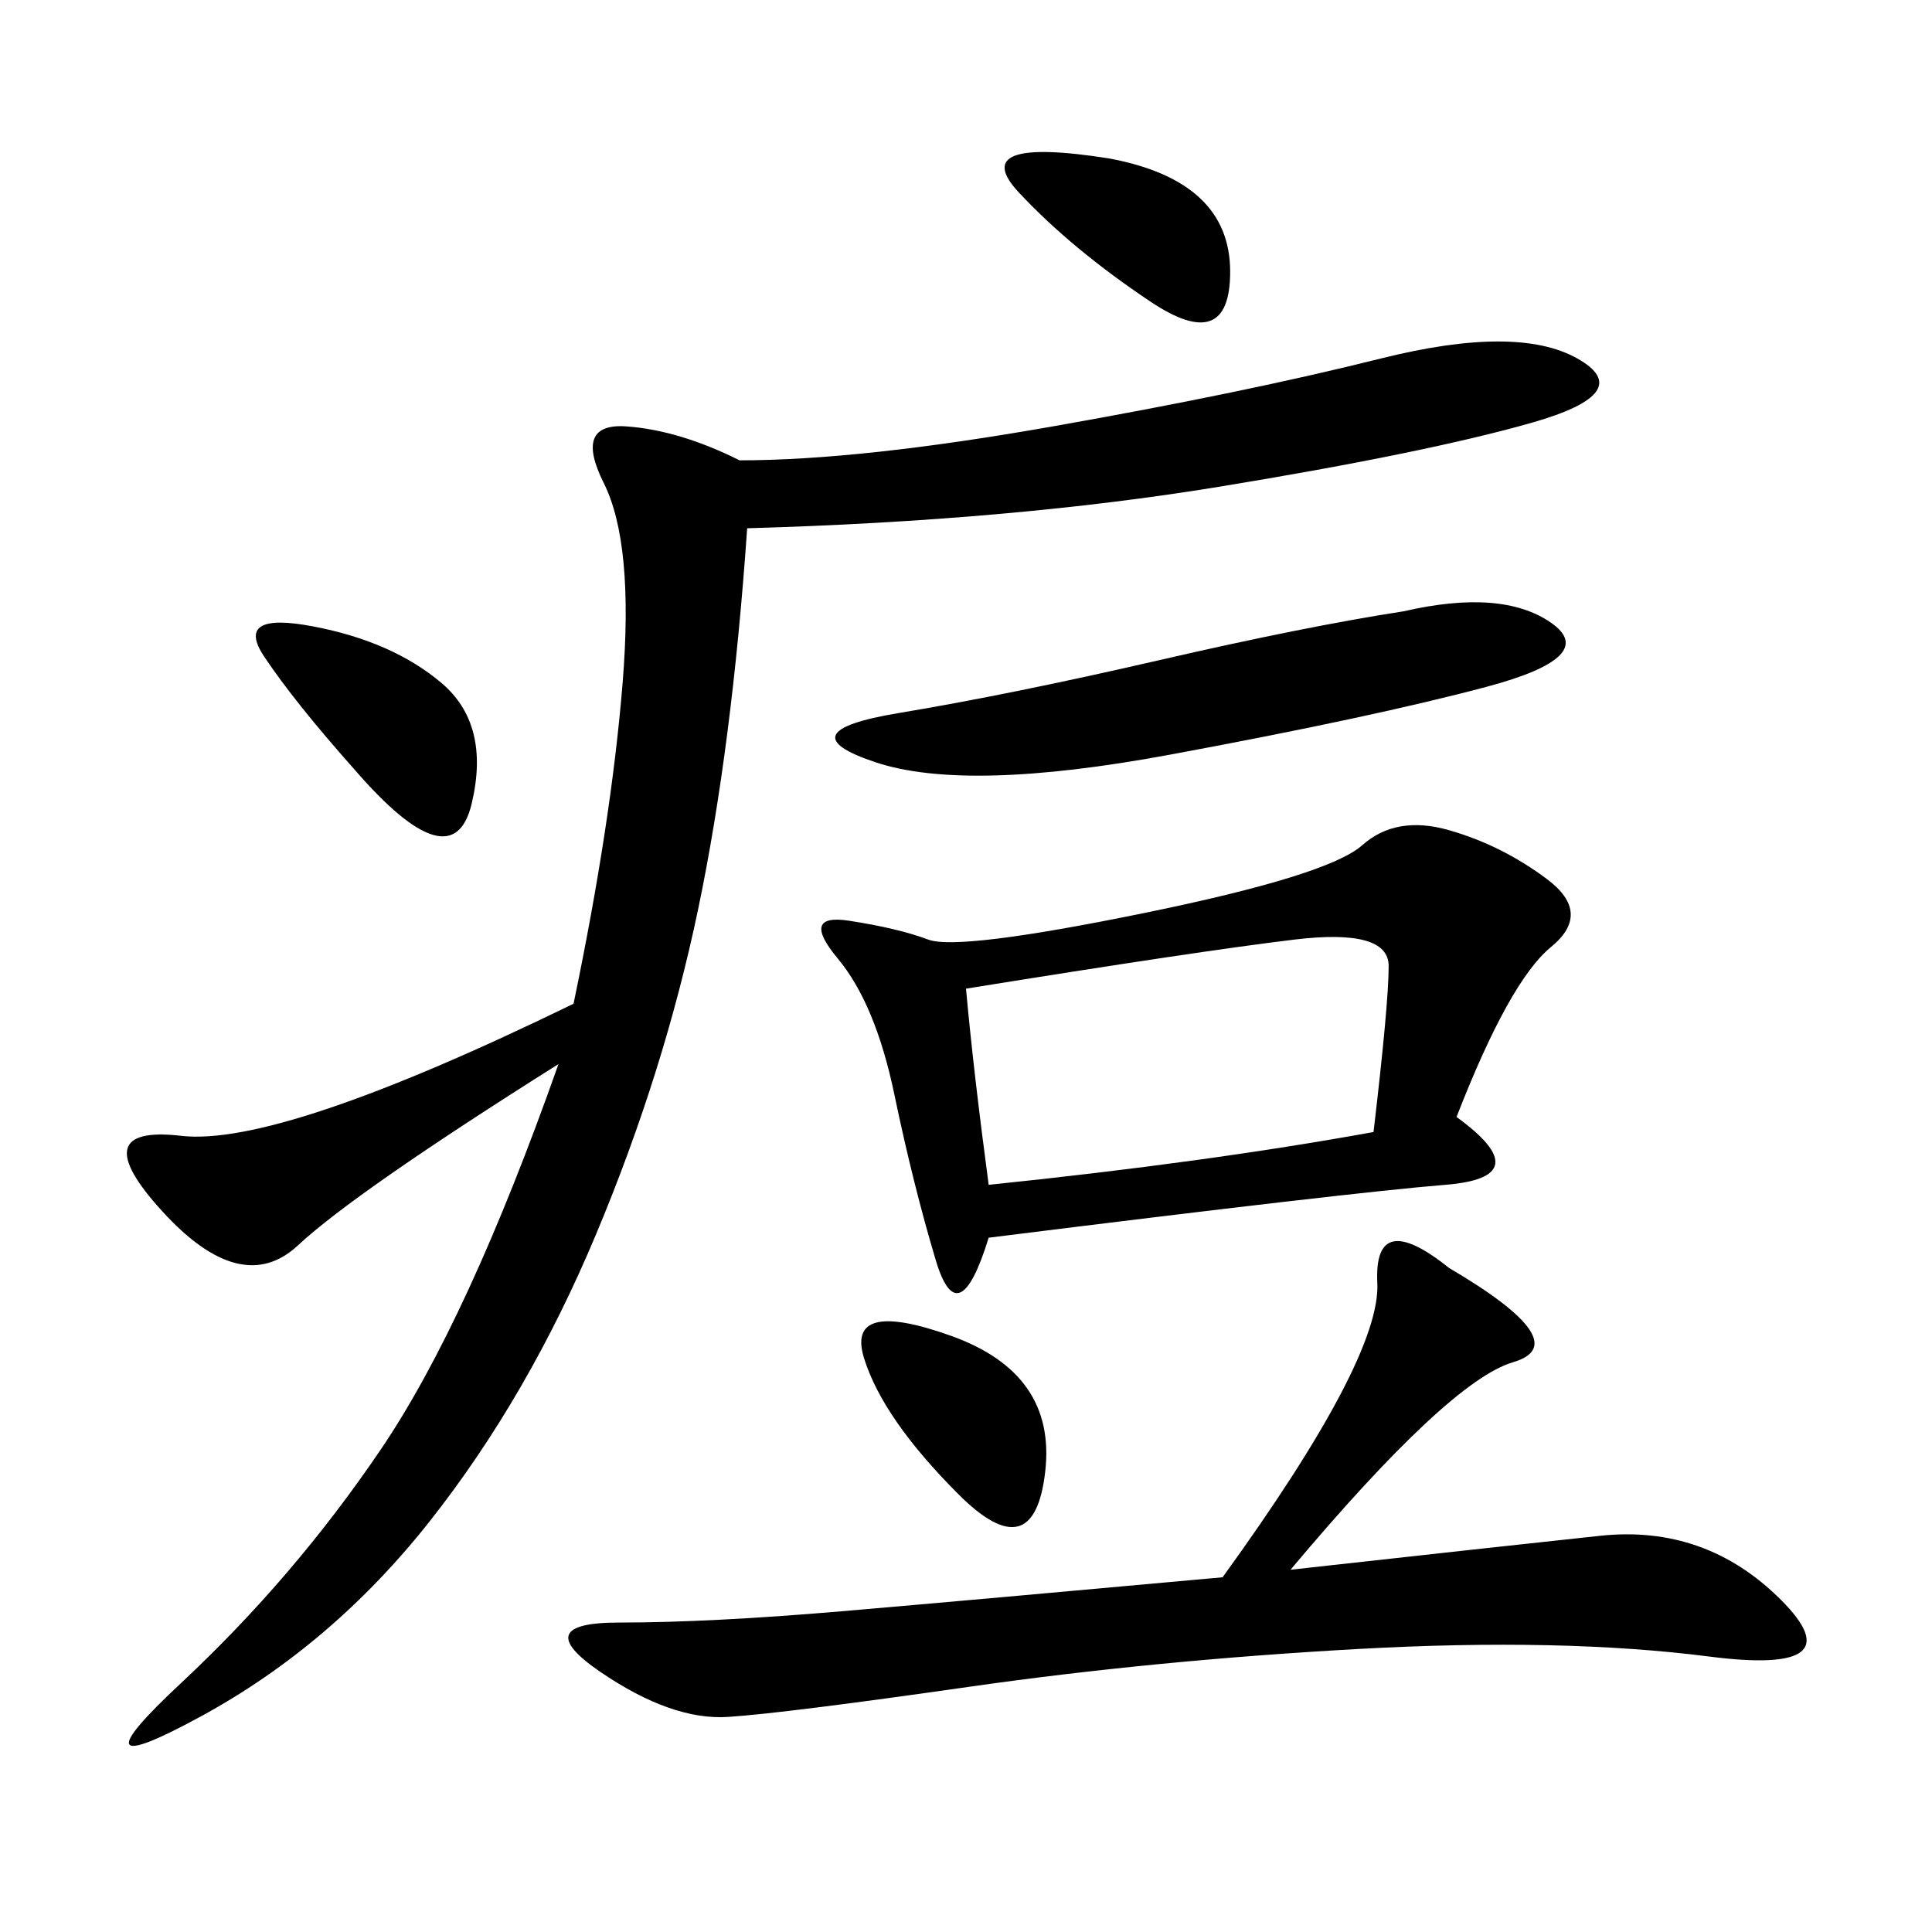 <svg xmlns="http://www.w3.org/2000/svg" xmlns:xlink="http://www.w3.org/1999/xlink" width="300" height="300"><path d="M116.02 82.03Q113.67 116.02 108.40 141.21Q103.13 166.41 92.58 191.60Q82.03 216.80 66.80 236.13Q51.56 255.47 31.05 266.60Q10.55 277.73 28.13 261.33Q45.70 244.92 59.18 225Q72.66 205.08 86.72 165.23L86.72 165.23Q55.08 185.16 46.29 193.36Q37.50 201.56 25.20 188.09Q12.89 174.61 28.13 176.37Q43.36 178.13 89.06 155.86L89.06 155.86Q94.92 127.73 96.68 106.05Q98.44 84.38 93.75 75Q89.06 65.63 97.27 66.21Q105.47 66.80 114.84 71.48L114.84 71.48Q133.59 71.48 163.48 66.21Q193.36 60.94 214.45 55.66Q235.55 50.39 244.92 55.66Q254.30 60.94 237.89 65.63Q221.48 70.31 189.26 75.59Q157.03 80.86 116.02 82.03L116.02 82.03ZM226.17 173.44Q239.06 182.81 224.41 183.98Q209.77 185.16 153.52 192.19L153.52 192.19Q148.83 207.42 145.31 195.70Q141.80 183.98 138.87 169.92Q135.94 155.86 130.08 148.83Q124.22 141.80 131.84 142.97Q139.45 144.14 144.14 145.90Q148.83 147.66 177.54 141.80Q206.25 135.94 211.52 131.25Q216.80 126.56 225 128.91Q233.20 131.25 240.23 136.52Q247.27 141.80 240.82 147.07Q234.38 152.34 226.17 173.44L226.17 173.44ZM200.39 243.75Q232.03 240.23 248.44 238.48Q264.84 236.72 276.56 248.44Q288.28 260.16 265.43 257.23Q242.58 254.30 210.94 256.05Q179.30 257.81 150.59 261.91Q121.88 266.02 113.09 266.60Q104.30 267.19 93.16 259.57Q82.03 251.95 96.09 251.95L96.09 251.95Q110.16 251.95 130.66 250.20Q151.17 248.44 189.84 244.92L189.84 244.92Q214.45 210.94 213.87 199.22Q213.28 187.50 225 196.88L225 196.88Q244.92 208.59 234.96 211.52Q225 214.45 200.39 243.75L200.39 243.75ZM153.52 183.98Q187.50 180.47 213.28 175.78L213.28 175.78Q215.63 155.86 215.63 150L215.63 150Q215.63 144.14 200.98 145.90Q186.33 147.66 150 153.52L150 153.52Q151.17 166.41 153.52 183.98L153.52 183.98ZM217.97 94.92Q233.20 91.41 240.82 96.68Q248.44 101.95 230.86 106.64Q213.28 111.33 181.64 117.19Q150 123.05 135.94 118.36Q121.88 113.67 139.45 110.74Q157.03 107.81 179.88 102.54Q202.73 97.27 217.97 94.92L217.97 94.92ZM55.08 119.53Q45.70 108.98 41.02 101.95Q36.33 94.92 48.63 97.27Q60.94 99.61 68.55 106.05Q76.17 112.50 73.24 124.80Q70.31 137.11 55.08 119.53L55.08 119.53ZM148.83 232.03Q137.11 220.31 134.18 210.94Q131.25 201.56 147.66 207.42Q164.06 213.28 162.30 228.52Q160.55 243.75 148.83 232.03L148.83 232.03ZM172.27 24.61Q191.02 28.13 191.02 42.19L191.02 42.19Q191.02 55.08 178.71 46.88Q166.41 38.67 158.20 29.88Q150 21.09 172.27 24.61L172.27 24.61Z"/></svg>